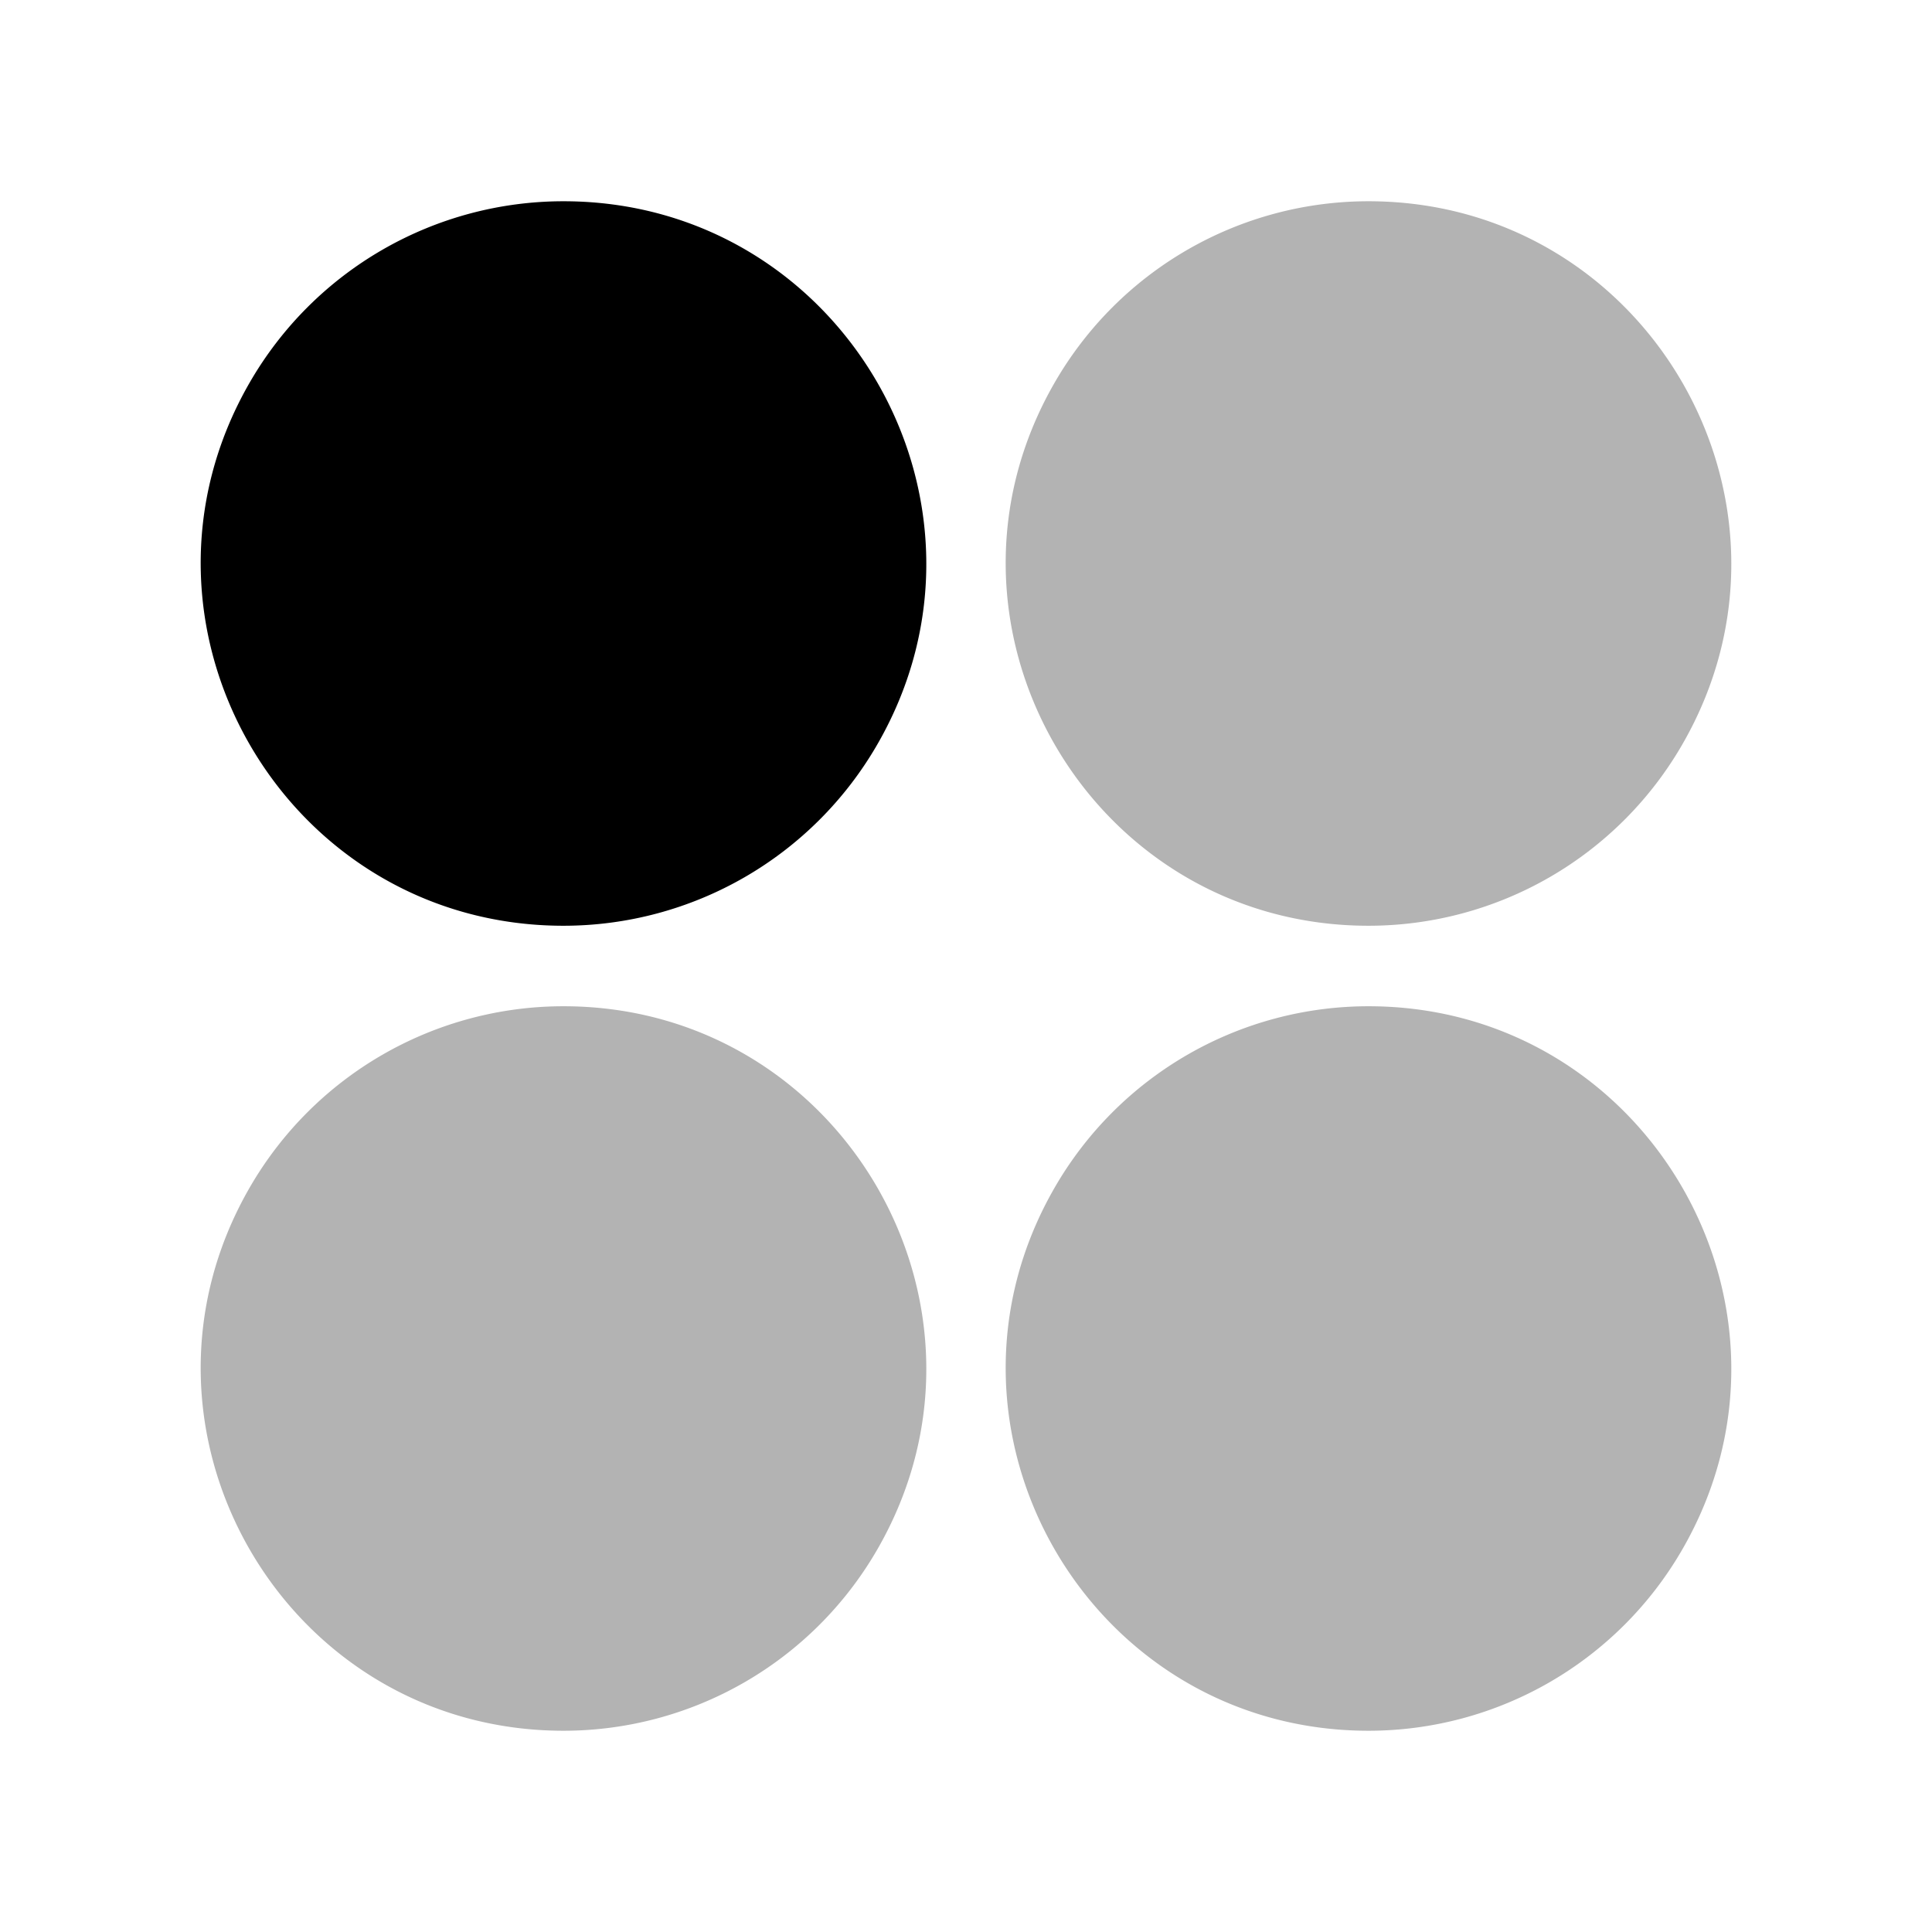 <svg xmlns="http://www.w3.org/2000/svg" style="color: rgb(0, 0, 0);" width="66" height="66" viewBox="0 0 24 24" class="duoicon duoicon-app-dots"><path fill="currentColor" d="M7 11.5c-3.464 0-5.63-3.75-3.897-6.75A4.5 4.5 0 0 1 7 2.5c3.464 0 5.63 3.75 3.897 6.75A4.5 4.5 0 0 1 7 11.5Z" class="duoicon-primary-layer"></path><path fill="currentColor" d="M17 21.5c-3.464 0-5.63-3.75-3.897-6.75A4.5 4.5 0 0 1 17 12.5c3.464 0 5.63 3.75 3.897 6.75A4.5 4.5 0 0 1 17 21.5Zm0-10c-3.464 0-5.63-3.75-3.897-6.75A4.5 4.5 0 0 1 17 2.5c3.464 0 5.63 3.75 3.897 6.75A4.5 4.5 0 0 1 17 11.5Zm-10 10c-3.464 0-5.63-3.75-3.897-6.75A4.5 4.5 0 0 1 7 12.5c3.464 0 5.63 3.75 3.897 6.75A4.5 4.5 0 0 1 7 21.5Z" class="duoicon-secondary-layer" opacity=".3"></path></svg>